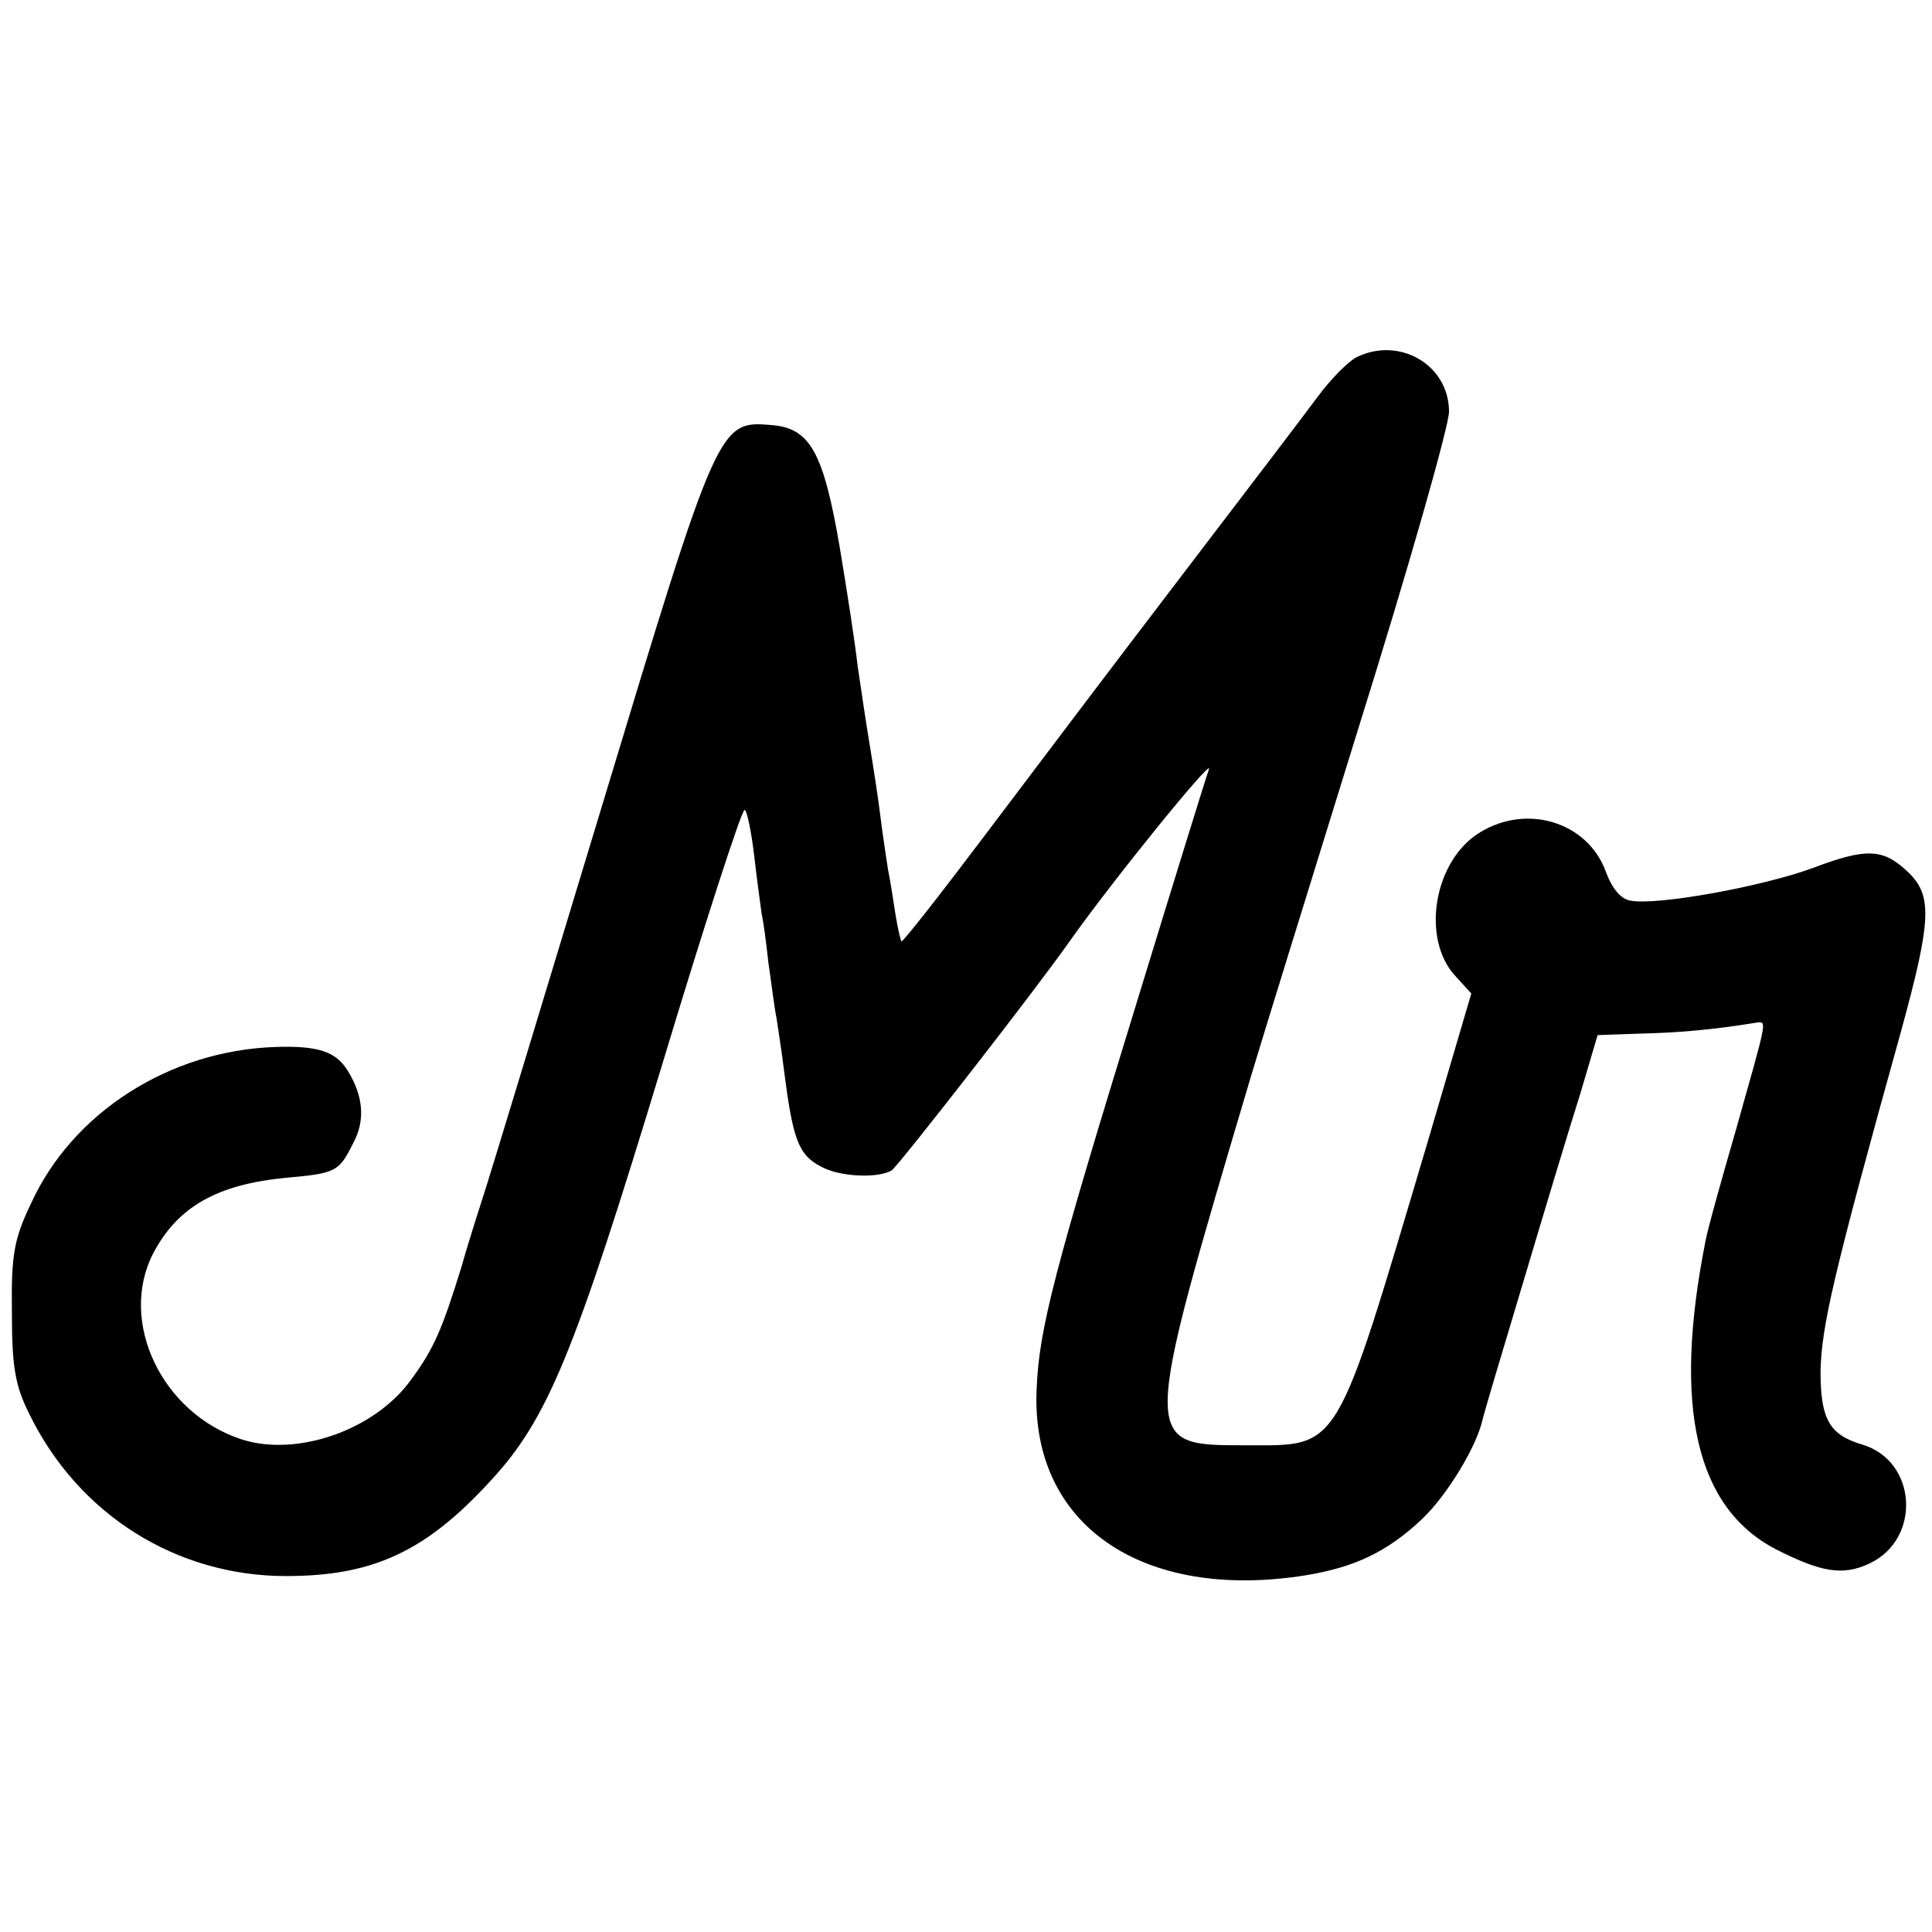 <?xml version="1.0" standalone="no"?>
<!DOCTYPE svg PUBLIC "-//W3C//DTD SVG 20010904//EN"
 "http://www.w3.org/TR/2001/REC-SVG-20010904/DTD/svg10.dtd">
<svg version="1.0" xmlns="http://www.w3.org/2000/svg"
 width="260pt" height="260pt" viewBox="0 0 260 260"
 preserveAspectRatio="xMidYMid meet">
<g transform="translate(0,260) scale(0.1,-0.1)"
fill="#000000" stroke="none">
<path d="M1825 2119 c-11 -6 -34 -29 -51 -52 -17 -23 -100 -132 -184 -242 -84
-110 -202 -266 -263 -347 -61 -81 -112 -146 -114 -145 -1 2 -5 18 -8 37 -3 19
-7 46 -10 60 -2 14 -7 45 -10 70 -3 25 -10 70 -15 100 -5 30 -12 78 -16 105
-3 28 -14 99 -24 159 -22 128 -40 160 -92 164 -71 6 -72 3 -228 -513 -78 -258
-148 -488 -155 -510 -7 -22 -23 -71 -34 -110 -26 -84 -37 -110 -68 -152 -49
-68 -154 -104 -228 -80 -107 35 -166 158 -119 250 33 63 86 93 179 102 67 6
71 8 90 46 17 31 14 64 -7 98 -16 26 -40 34 -98 32 -142 -5 -272 -88 -328
-210 -23 -48 -27 -69 -26 -146 0 -73 4 -99 23 -137 66 -136 198 -219 346 -219
117 0 188 33 275 128 77 83 113 171 231 560 57 189 107 343 111 343 3 0 9 -28
13 -62 4 -35 9 -70 10 -78 2 -8 6 -37 9 -65 4 -27 8 -61 11 -75 2 -14 7 -45
10 -70 12 -93 19 -114 50 -130 25 -14 77 -16 95 -5 9 6 193 242 240 309 58 82
192 247 187 231 -4 -11 -47 -150 -96 -310 -112 -364 -133 -444 -136 -525 -8
-182 142 -285 362 -250 67 11 110 32 156 75 34 32 74 98 82 134 2 9 27 93 55
186 28 94 62 207 76 251 l24 81 57 2 c48 1 98 5 158 15 13 1 13 4 -29 -145
-20 -69 -39 -137 -41 -150 -44 -222 -13 -358 95 -414 61 -31 90 -36 126 -19
70 33 64 138 -10 160 -44 13 -56 34 -56 98 1 60 17 130 108 457 42 153 43 185
8 217 -32 30 -55 31 -126 4 -68 -25 -210 -51 -246 -44 -13 2 -25 17 -33 39
-24 66 -105 92 -169 53 -63 -38 -80 -144 -33 -194 l21 -23 -60 -204 c-124
-417 -116 -404 -242 -404 -143 0 -143 -4 5 495 14 47 80 260 146 473 67 214
121 404 121 423 0 63 -67 102 -125 73z"/>
</g>
</svg>
